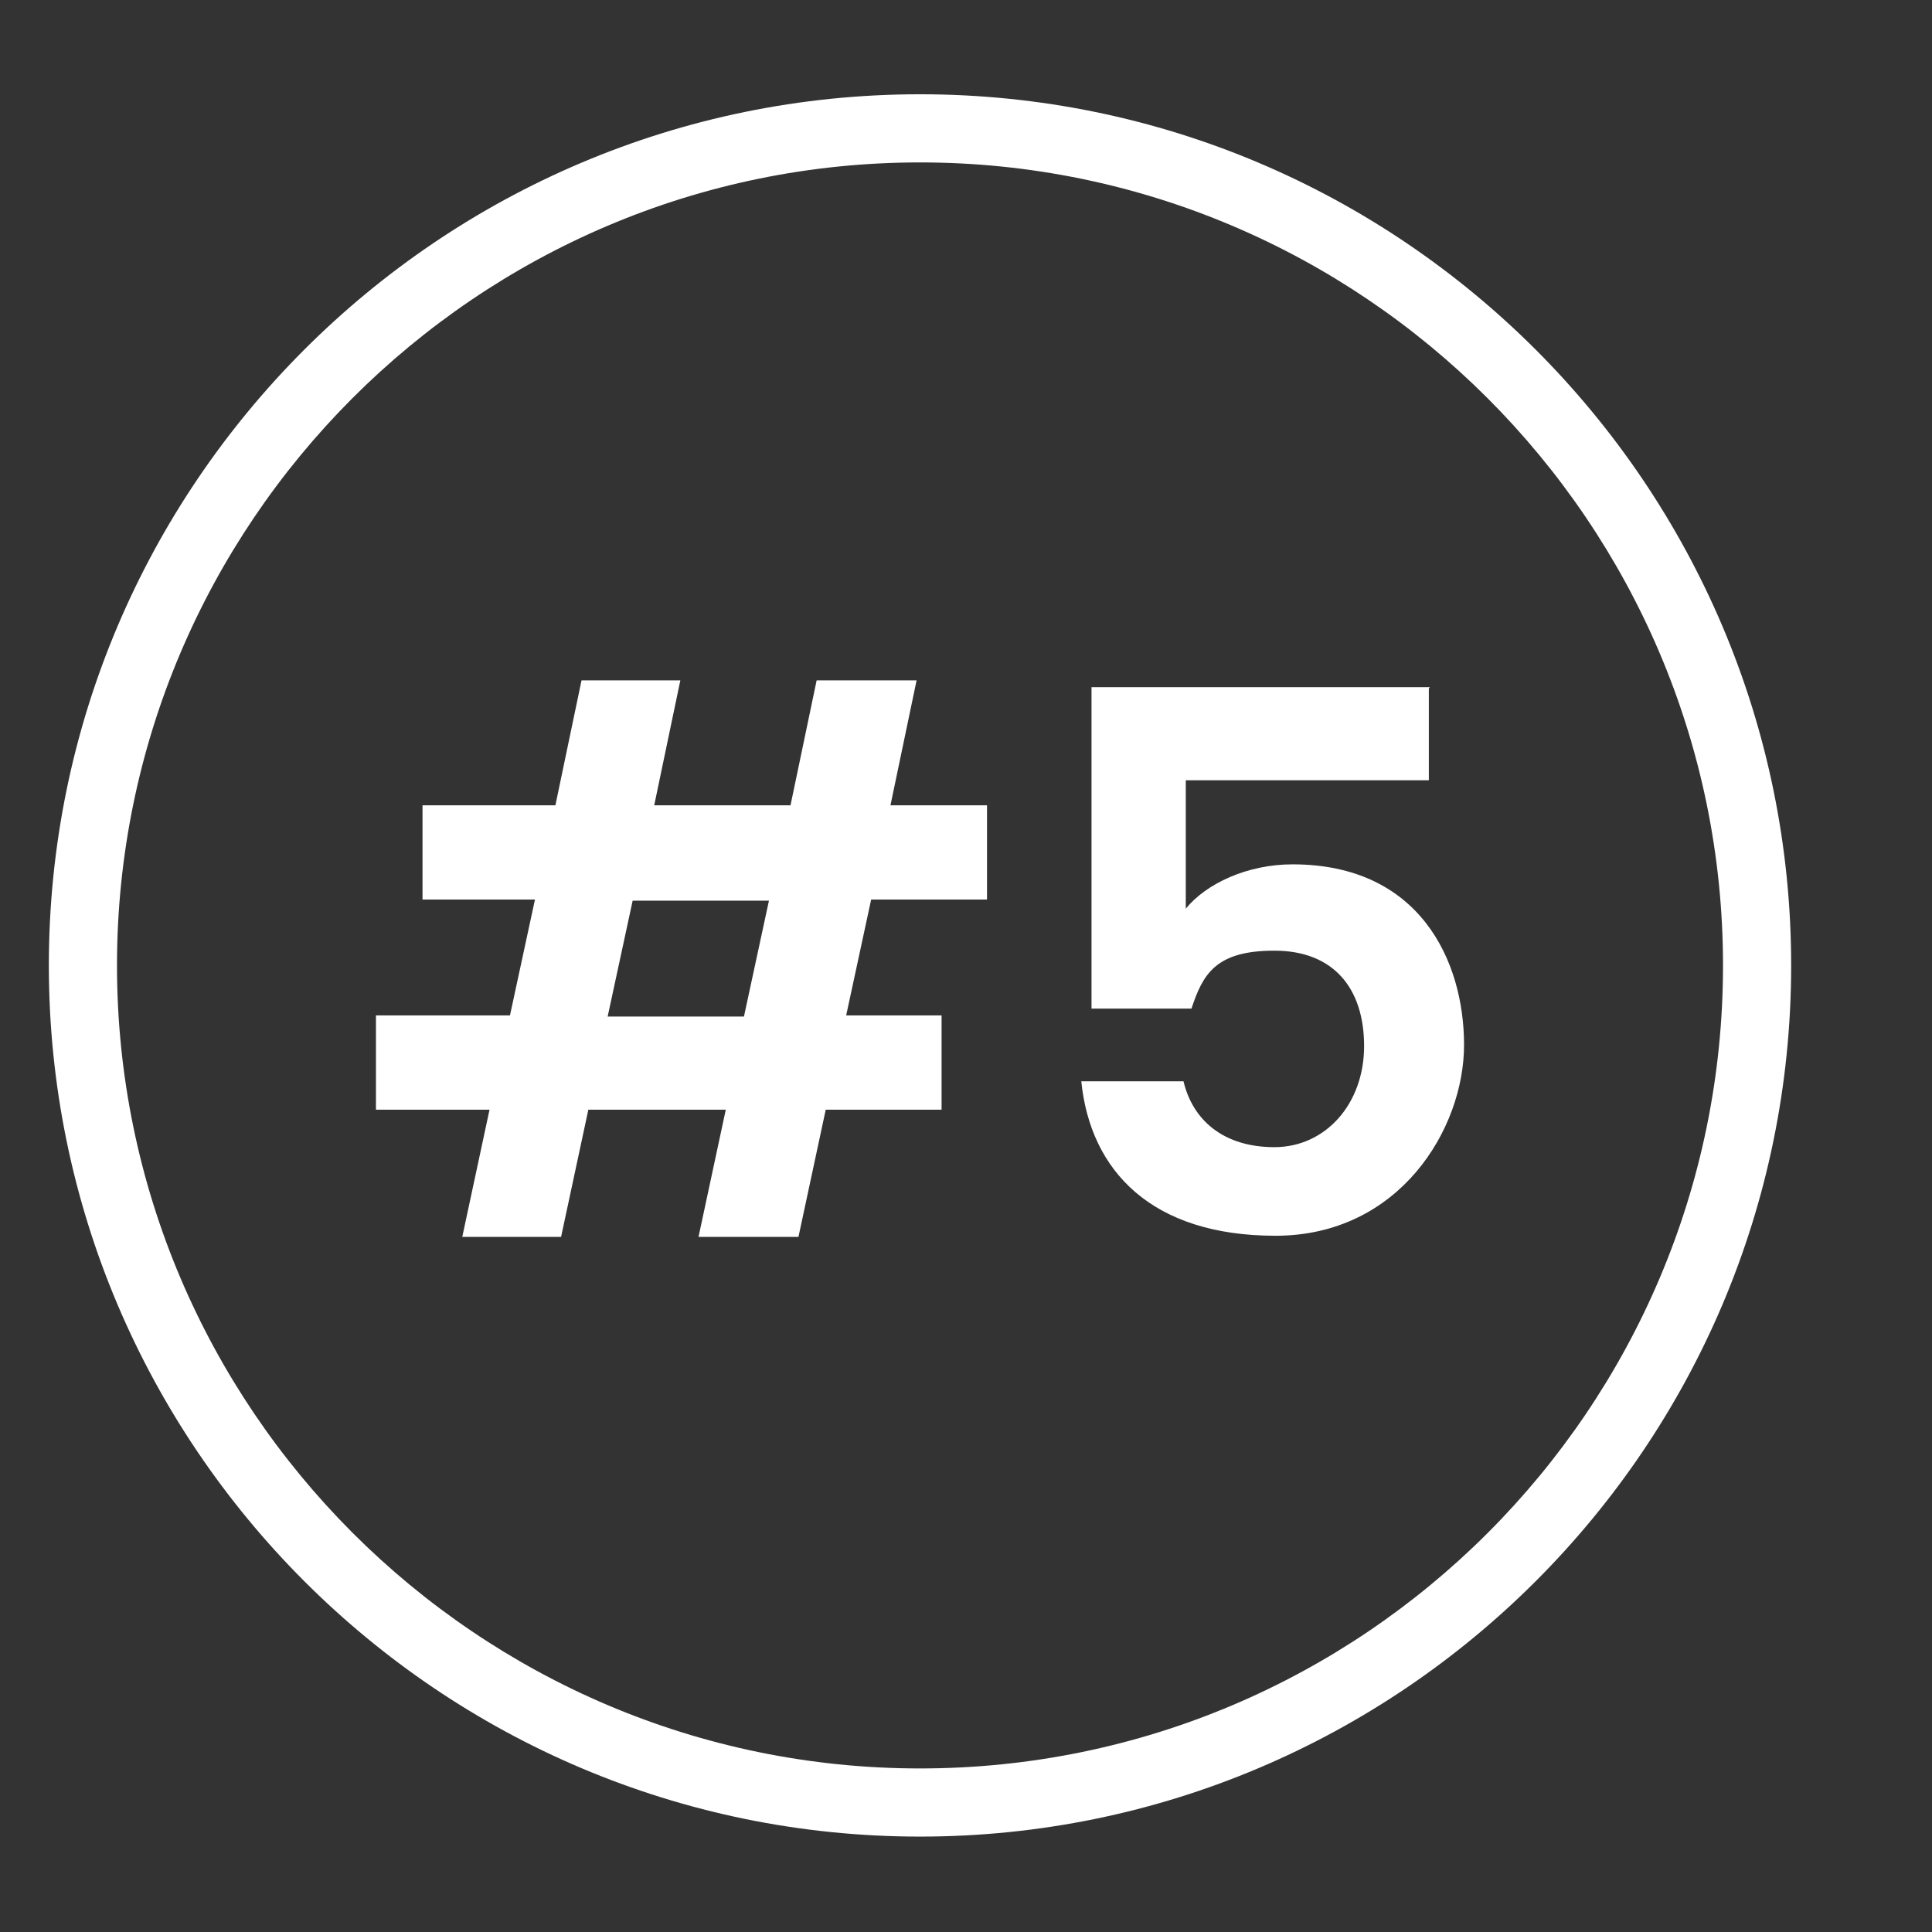 <svg viewBox="0 0 170.1 170.1" version="1.1" xmlns="http://www.w3.org/2000/svg" id="Layer_1">
  
  <rect x="0" y="0" width="170.1" height="170.1" fill="#333333" stroke="none"/>
  
  <defs>
    <style>
      .st0 {
        fill: #fff;
      }
    </style>
  </defs>
  <path d="M81,161.7c-42.3,0-76.7-34.4-76.7-76.7S38.7,8.3,81,8.3s76.7,34.4,76.7,76.7-34.4,76.7-76.7,76.7ZM81,14.3C42,14.3,10.3,46.1,10.3,85s31.7,70.7,70.7,70.7,70.7-31.7,70.7-70.7S119.9,14.3,81,14.3Z" class="st0"></path>
  <g>
    <path d="M63.8,97.7h-12l-2.4,11.2h-8.7l2.4-11.2h-10v-8.3h11.8l2.2-10.2h-9.9v-8.3h11.7l2.3-11h8.7l-2.3,11h12l2.3-11h8.8l-2.3,11h8.5v8.3h-10.2l-2.2,10.2h8.4v8.3h-10.2l-2.4,11.2h-8.8l2.4-11.2ZM67.7,79.3h-12l-2.2,10.2h12l2.2-10.2Z" class="st0"></path>
    <path d="M125.8,60.6v8.1h-21.4v11.3c1.8-2.2,5.4-3.9,9.4-3.9,11.2,0,15.1,8.5,15.1,15.9s-5.7,16.8-16.6,16.8-16.3-5.7-17.1-13.6h9c.8,3.4,3.5,5.8,8,5.8s7.9-3.8,7.9-8.9-2.7-8.4-7.9-8.4-6.3,2.1-7.3,5.1h-8.8v-28.3h29.8Z" class="st0"></path>
  </g>
</svg>